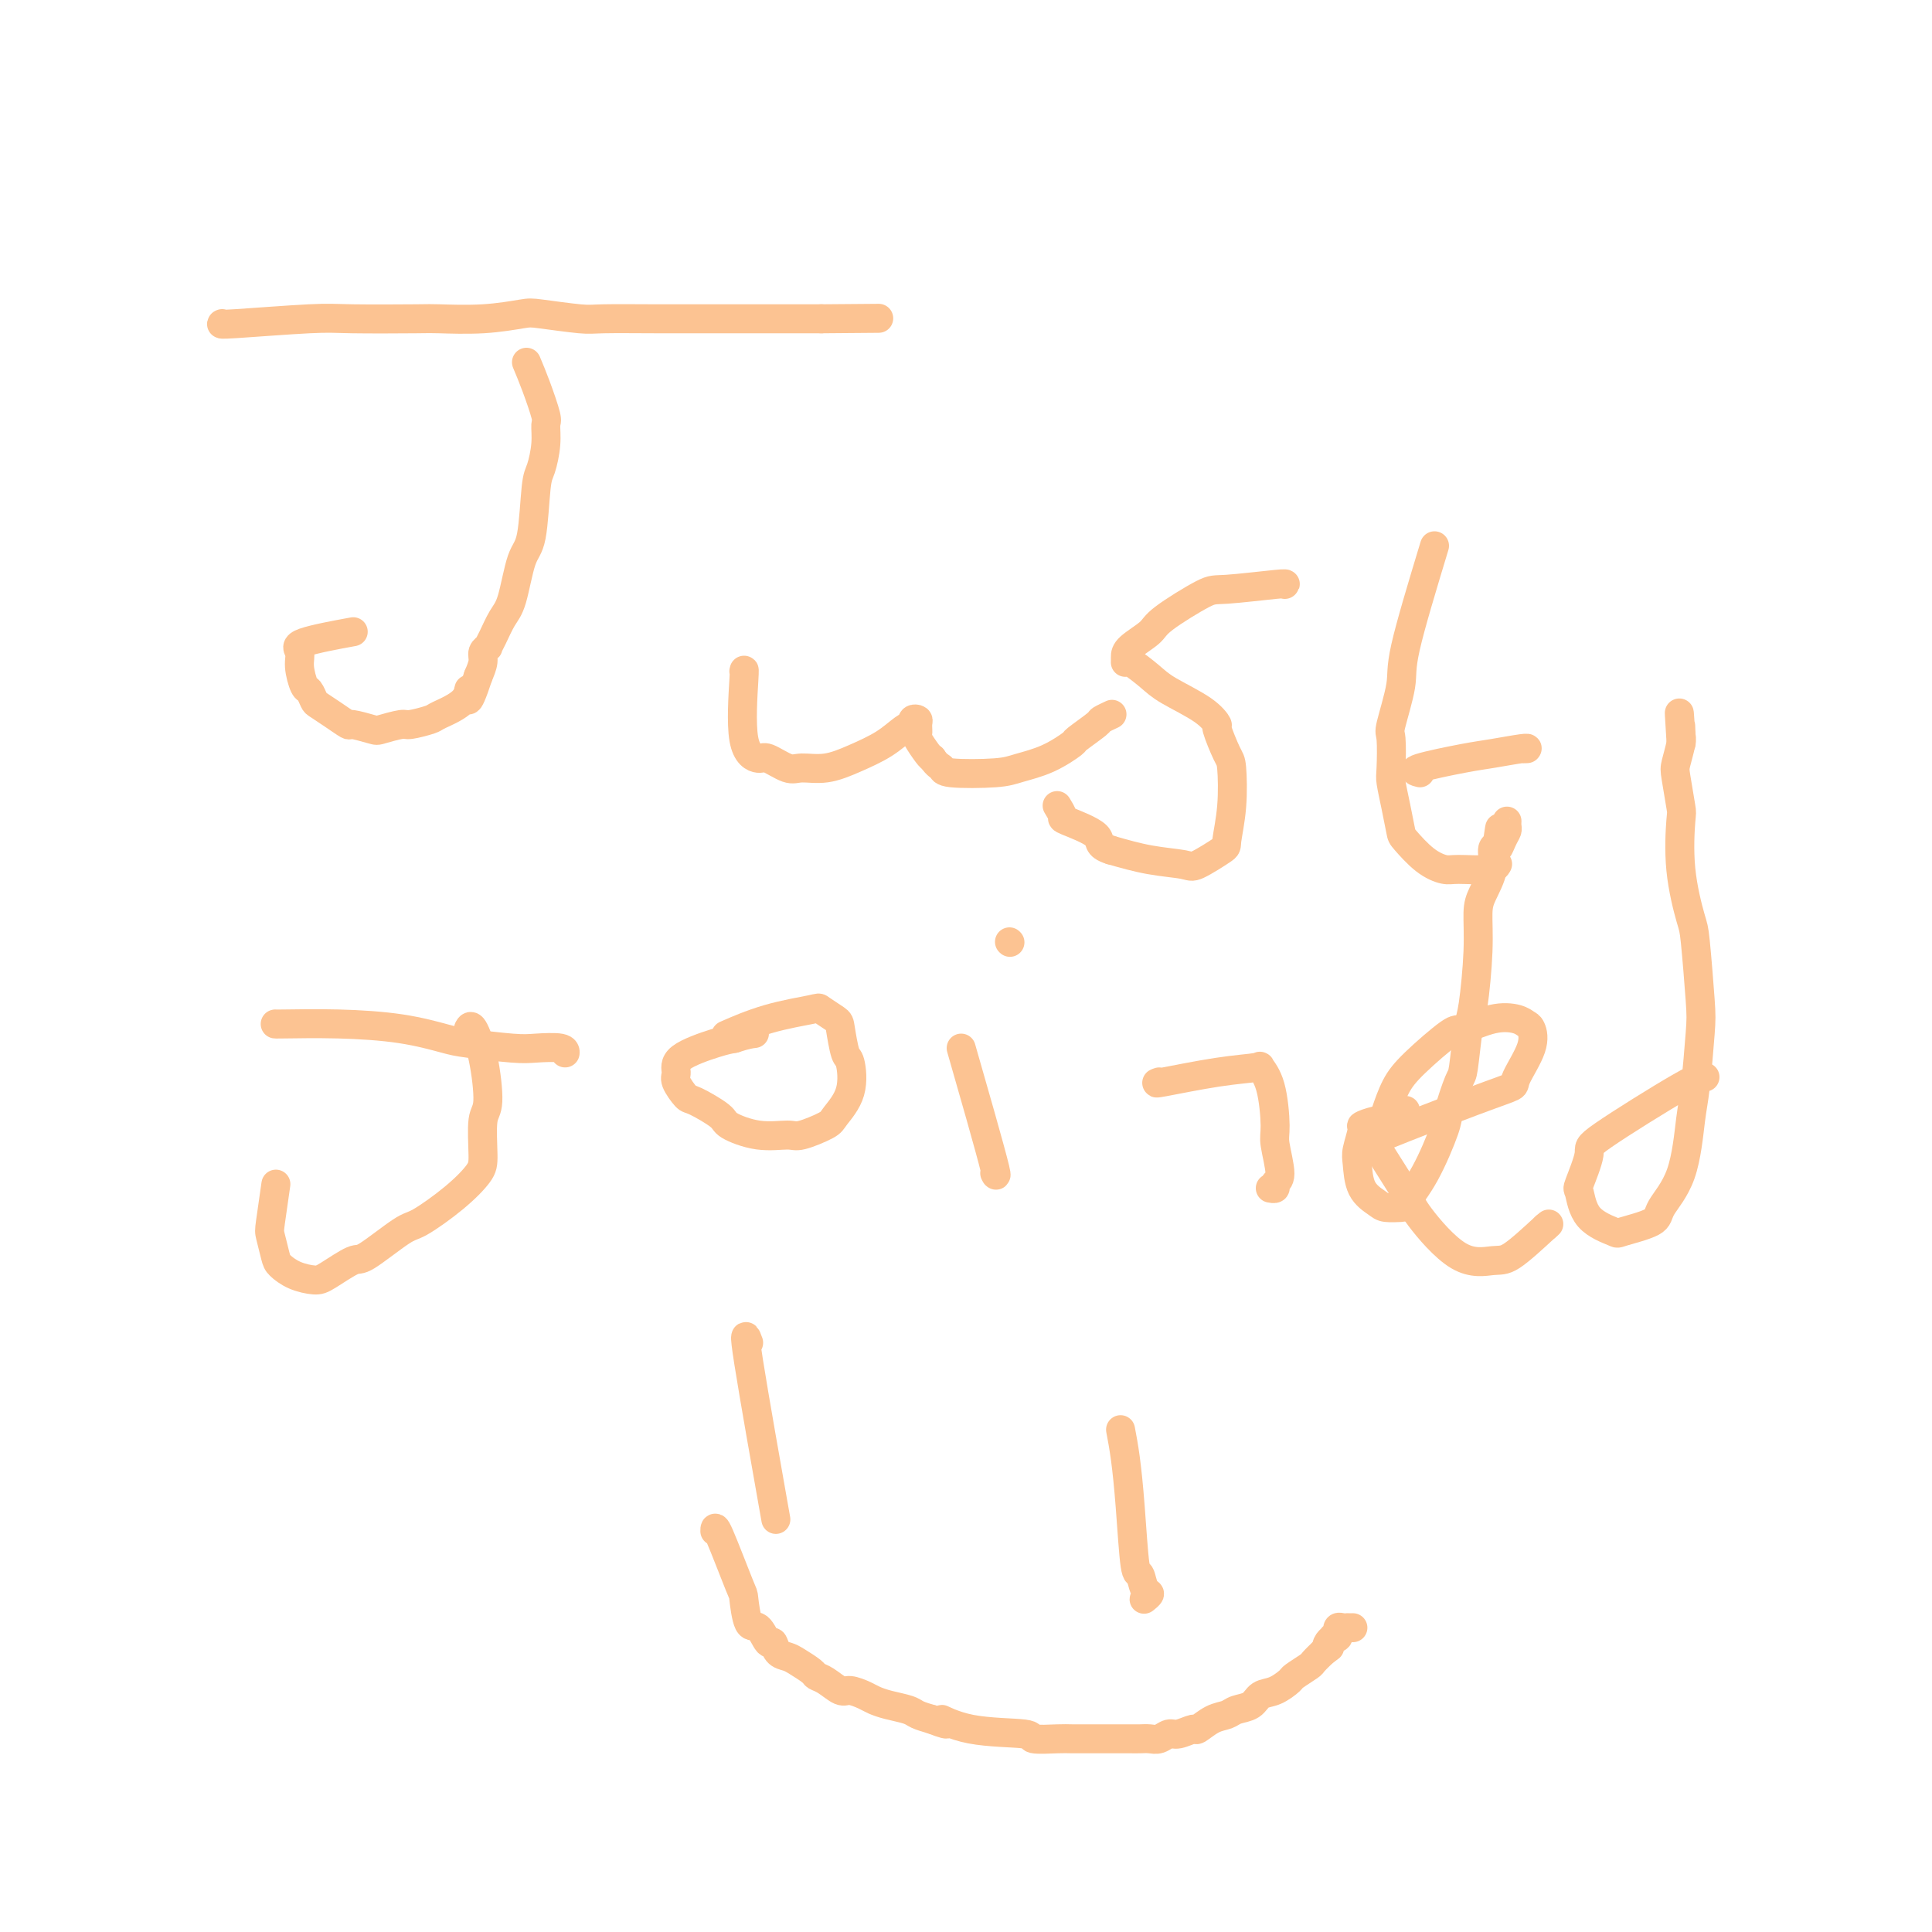 <svg viewBox='0 0 400 400' version='1.1' xmlns='http://www.w3.org/2000/svg' xmlns:xlink='http://www.w3.org/1999/xlink'><g fill='none' stroke='#FCC392' stroke-width='6' stroke-linecap='round' stroke-linejoin='round'><path d='M46,67c-0.257,0.113 -0.513,0.226 3,0c3.513,-0.226 10.796,-0.792 15,-1c4.204,-0.208 5.329,-0.059 9,0c3.671,0.059 9.888,0.029 13,0c3.112,-0.029 3.120,-0.057 5,0c1.880,0.057 5.631,0.197 9,0c3.369,-0.197 6.357,-0.732 8,-1c1.643,-0.268 1.942,-0.268 4,0c2.058,0.268 5.874,0.804 8,1c2.126,0.196 2.562,0.053 5,0c2.438,-0.053 6.877,-0.014 11,0c4.123,0.014 7.932,0.004 10,0c2.068,-0.004 2.397,-0.001 4,0c1.603,0.001 4.480,0.000 6,0c1.520,-0.000 1.685,-0.000 3,0c1.315,0.000 3.782,0.000 5,0c1.218,-0.000 1.188,-0.000 2,0c0.812,0.000 2.465,0.000 3,0c0.535,-0.000 -0.048,-0.000 0,0c0.048,0.000 0.728,0.000 1,0c0.272,-0.000 0.136,-0.000 0,0'/><path d='M170,66c20.667,-0.167 10.333,-0.083 0,0'/><path d='M109,75c0.617,1.472 1.234,2.944 2,5c0.766,2.056 1.680,4.697 2,6c0.320,1.303 0.045,1.270 0,2c-0.045,0.730 0.140,2.224 0,4c-0.140,1.776 -0.604,3.834 -1,5c-0.396,1.166 -0.725,1.441 -1,4c-0.275,2.559 -0.497,7.403 -1,10c-0.503,2.597 -1.288,2.949 -2,5c-0.712,2.051 -1.353,5.803 -2,8c-0.647,2.197 -1.302,2.840 -2,4c-0.698,1.160 -1.440,2.838 -2,4c-0.560,1.162 -0.937,1.809 -1,2c-0.063,0.191 0.189,-0.072 0,0c-0.189,0.072 -0.820,0.481 -1,1c-0.180,0.519 0.091,1.148 0,2c-0.091,0.852 -0.546,1.926 -1,3'/><path d='M99,140c-2.635,8.029 -2.223,4.103 -2,3c0.223,-1.103 0.256,0.618 -1,2c-1.256,1.382 -3.801,2.426 -5,3c-1.199,0.574 -1.053,0.677 -2,1c-0.947,0.323 -2.986,0.867 -4,1c-1.014,0.133 -1.001,-0.145 -2,0c-0.999,0.145 -3.008,0.713 -4,1c-0.992,0.287 -0.966,0.294 -2,0c-1.034,-0.294 -3.127,-0.890 -4,-1c-0.873,-0.110 -0.524,0.264 -1,0c-0.476,-0.264 -1.776,-1.167 -3,-2c-1.224,-0.833 -2.370,-1.595 -3,-2c-0.630,-0.405 -0.742,-0.454 -1,-1c-0.258,-0.546 -0.663,-1.588 -1,-2c-0.337,-0.412 -0.607,-0.195 -1,-1c-0.393,-0.805 -0.909,-2.633 -1,-4c-0.091,-1.367 0.244,-2.274 0,-3c-0.244,-0.726 -1.066,-1.272 1,-2c2.066,-0.728 7.019,-1.636 9,-2c1.981,-0.364 0.991,-0.182 0,0'/><path d='M154,139c0.082,-0.388 0.165,-0.776 0,2c-0.165,2.776 -0.576,8.715 0,12c0.576,3.285 2.140,3.915 3,4c0.860,0.085 1.015,-0.375 2,0c0.985,0.375 2.801,1.584 4,2c1.199,0.416 1.781,0.038 3,0c1.219,-0.038 3.077,0.263 5,0c1.923,-0.263 3.913,-1.089 6,-2c2.087,-0.911 4.271,-1.908 6,-3c1.729,-1.092 3.003,-2.279 4,-3c0.997,-0.721 1.717,-0.976 2,-1c0.283,-0.024 0.129,0.183 0,0c-0.129,-0.183 -0.232,-0.756 0,-1c0.232,-0.244 0.801,-0.160 1,0c0.199,0.160 0.028,0.397 0,1c-0.028,0.603 0.085,1.574 0,2c-0.085,0.426 -0.369,0.307 0,1c0.369,0.693 1.391,2.198 2,3c0.609,0.802 0.804,0.901 1,1'/><path d='M193,157c1.080,1.633 1.781,1.715 2,2c0.219,0.285 -0.046,0.773 2,1c2.046,0.227 6.401,0.193 9,0c2.599,-0.193 3.443,-0.546 5,-1c1.557,-0.454 3.827,-1.010 6,-2c2.173,-0.990 4.250,-2.412 5,-3c0.750,-0.588 0.173,-0.340 1,-1c0.827,-0.660 3.057,-2.229 4,-3c0.943,-0.771 0.600,-0.746 1,-1c0.400,-0.254 1.543,-0.787 2,-1c0.457,-0.213 0.229,-0.107 0,0'/><path d='M266,121c0.196,-0.119 0.392,-0.237 -2,0c-2.392,0.237 -7.373,0.830 -10,1c-2.627,0.170 -2.900,-0.081 -5,1c-2.100,1.081 -6.027,3.495 -8,5c-1.973,1.505 -1.993,2.103 -3,3c-1.007,0.897 -3.002,2.094 -4,3c-0.998,0.906 -1.001,1.520 -1,2c0.001,0.480 0.005,0.827 0,1c-0.005,0.173 -0.020,0.174 0,0c0.020,-0.174 0.076,-0.522 1,0c0.924,0.522 2.715,1.915 4,3c1.285,1.085 2.064,1.863 4,3c1.936,1.137 5.030,2.631 7,4c1.970,1.369 2.816,2.611 3,3c0.184,0.389 -0.294,-0.074 0,1c0.294,1.074 1.362,3.686 2,5c0.638,1.314 0.847,1.330 1,3c0.153,1.670 0.249,4.994 0,8c-0.249,3.006 -0.843,5.693 -1,7c-0.157,1.307 0.124,1.234 -1,2c-1.124,0.766 -3.652,2.370 -5,3c-1.348,0.630 -1.517,0.285 -3,0c-1.483,-0.285 -4.281,-0.510 -7,-1c-2.719,-0.490 -5.360,-1.245 -8,-2'/><path d='M230,176c-3.112,-0.969 -1.892,-1.892 -3,-3c-1.108,-1.108 -4.544,-2.400 -6,-3c-1.456,-0.600 -0.930,-0.508 -1,-1c-0.070,-0.492 -0.734,-1.569 -1,-2c-0.266,-0.431 -0.133,-0.215 0,0'/><path d='M297,113c-2.483,8.200 -4.966,16.400 -6,21c-1.034,4.600 -0.617,5.601 -1,8c-0.383,2.399 -1.564,6.198 -2,8c-0.436,1.802 -0.127,1.607 0,3c0.127,1.393 0.073,4.374 0,6c-0.073,1.626 -0.166,1.899 0,3c0.166,1.101 0.590,3.031 1,5c0.410,1.969 0.805,3.977 1,5c0.195,1.023 0.188,1.060 1,2c0.812,0.940 2.442,2.784 4,4c1.558,1.216 3.045,1.804 4,2c0.955,0.196 1.380,0.001 3,0c1.620,-0.001 4.436,0.192 6,0c1.564,-0.192 1.875,-0.769 2,-1c0.125,-0.231 0.062,-0.115 0,0'/><path d='M294,160c-0.883,-0.218 -1.766,-0.437 0,-1c1.766,-0.563 6.181,-1.471 9,-2c2.819,-0.529 4.041,-0.678 6,-1c1.959,-0.322 4.655,-0.818 6,-1c1.345,-0.182 1.340,-0.049 1,0c-0.340,0.049 -1.015,0.013 -1,0c0.015,-0.013 0.718,-0.004 1,0c0.282,0.004 0.141,0.002 0,0'/><path d='M57,212c-0.073,0.016 -0.146,0.031 2,0c2.146,-0.031 6.510,-0.110 11,0c4.490,0.110 9.104,0.408 13,1c3.896,0.592 7.072,1.478 9,2c1.928,0.522 2.608,0.679 5,1c2.392,0.321 6.497,0.804 9,1c2.503,0.196 3.403,0.104 5,0c1.597,-0.104 3.892,-0.220 5,0c1.108,0.220 1.031,0.777 1,1c-0.031,0.223 -0.015,0.111 0,0'/><path d='M97,213c0.235,-0.425 0.469,-0.851 1,0c0.531,0.851 1.357,2.978 2,6c0.643,3.022 1.102,6.939 1,9c-0.102,2.061 -0.766,2.265 -1,4c-0.234,1.735 -0.039,4.999 0,7c0.039,2.001 -0.077,2.737 -1,4c-0.923,1.263 -2.653,3.054 -5,5c-2.347,1.946 -5.311,4.048 -7,5c-1.689,0.952 -2.103,0.753 -4,2c-1.897,1.247 -5.277,3.940 -7,5c-1.723,1.060 -1.789,0.488 -3,1c-1.211,0.512 -3.567,2.109 -5,3c-1.433,0.891 -1.943,1.076 -3,1c-1.057,-0.076 -2.663,-0.413 -4,-1c-1.337,-0.587 -2.407,-1.423 -3,-2c-0.593,-0.577 -0.709,-0.895 -1,-2c-0.291,-1.105 -0.759,-2.997 -1,-4c-0.241,-1.003 -0.257,-1.116 0,-3c0.257,-1.884 0.788,-5.538 1,-7c0.212,-1.462 0.106,-0.731 0,0'/><path d='M151,214c-0.643,0.283 -1.286,0.566 0,0c1.286,-0.566 4.502,-1.981 8,-3c3.498,-1.019 7.280,-1.642 9,-2c1.720,-0.358 1.378,-0.451 2,0c0.622,0.451 2.208,1.445 3,2c0.792,0.555 0.790,0.670 1,2c0.210,1.330 0.631,3.875 1,5c0.369,1.125 0.684,0.831 1,2c0.316,1.169 0.632,3.801 0,6c-0.632,2.199 -2.210,3.964 -3,5c-0.790,1.036 -0.790,1.343 -2,2c-1.210,0.657 -3.630,1.664 -5,2c-1.370,0.336 -1.691,0.002 -3,0c-1.309,-0.002 -3.606,0.328 -6,0c-2.394,-0.328 -4.884,-1.313 -6,-2c-1.116,-0.687 -0.859,-1.075 -2,-2c-1.141,-0.925 -3.681,-2.386 -5,-3c-1.319,-0.614 -1.416,-0.381 -2,-1c-0.584,-0.619 -1.654,-2.088 -2,-3c-0.346,-0.912 0.031,-1.265 0,-2c-0.031,-0.735 -0.470,-1.852 1,-3c1.470,-1.148 4.849,-2.328 7,-3c2.151,-0.672 3.076,-0.836 4,-1'/><path d='M152,215c2.600,-0.844 3.600,-0.956 4,-1c0.400,-0.044 0.200,-0.022 0,0'/><path d='M199,217c1.351,4.702 2.702,9.404 4,14c1.298,4.596 2.544,9.088 3,11c0.456,1.912 0.123,1.246 0,1c-0.123,-0.246 -0.035,-0.070 0,0c0.035,0.070 0.018,0.035 0,0'/><path d='M209,195c0.000,0.000 0.100,0.100 0.1,0.1'/><path d='M240,224c-0.585,0.201 -1.169,0.401 1,0c2.169,-0.401 7.093,-1.404 11,-2c3.907,-0.596 6.797,-0.785 8,-1c1.203,-0.215 0.720,-0.457 1,0c0.280,0.457 1.325,1.614 2,4c0.675,2.386 0.981,6.002 1,8c0.019,1.998 -0.247,2.378 0,4c0.247,1.622 1.008,4.487 1,6c-0.008,1.513 -0.786,1.674 -1,2c-0.214,0.326 0.135,0.819 0,1c-0.135,0.181 -0.753,0.052 -1,0c-0.247,-0.052 -0.124,-0.026 0,0'/><path d='M291,230c-0.014,-0.091 -0.027,-0.182 0,0c0.027,0.182 0.095,0.636 -1,1c-1.095,0.364 -3.351,0.637 -5,1c-1.649,0.363 -2.689,0.817 -3,1c-0.311,0.183 0.109,0.094 0,1c-0.109,0.906 -0.746,2.807 -1,4c-0.254,1.193 -0.123,1.679 0,3c0.123,1.321 0.240,3.478 1,5c0.760,1.522 2.162,2.408 3,3c0.838,0.592 1.111,0.891 2,1c0.889,0.109 2.394,0.027 3,0c0.606,-0.027 0.313,-0.001 1,-1c0.687,-0.999 2.355,-3.024 4,-6c1.645,-2.976 3.267,-6.902 4,-9c0.733,-2.098 0.577,-2.368 1,-4c0.423,-1.632 1.424,-4.625 2,-6c0.576,-1.375 0.728,-1.130 1,-3c0.272,-1.870 0.663,-5.853 1,-8c0.337,-2.147 0.620,-2.457 1,-5c0.380,-2.543 0.858,-7.319 1,-11c0.142,-3.681 -0.050,-6.268 0,-8c0.050,-1.732 0.343,-2.609 1,-4c0.657,-1.391 1.677,-3.298 2,-5c0.323,-1.702 -0.051,-3.201 0,-4c0.051,-0.799 0.525,-0.900 1,-1'/><path d='M310,175c1.038,-7.085 0.135,-1.797 0,0c-0.135,1.797 0.500,0.103 1,-1c0.500,-1.103 0.866,-1.615 1,-2c0.134,-0.385 0.036,-0.642 0,-1c-0.036,-0.358 -0.010,-0.817 0,-1c0.010,-0.183 0.005,-0.092 0,0'/><path d='M283,237c-0.107,-0.138 -0.214,-0.276 4,-2c4.214,-1.724 12.748,-5.033 18,-7c5.252,-1.967 7.223,-2.593 8,-3c0.777,-0.407 0.362,-0.596 1,-2c0.638,-1.404 2.330,-4.025 3,-6c0.670,-1.975 0.320,-3.306 0,-4c-0.320,-0.694 -0.609,-0.751 -1,-1c-0.391,-0.249 -0.884,-0.689 -2,-1c-1.116,-0.311 -2.855,-0.493 -5,0c-2.145,0.493 -4.697,1.662 -6,2c-1.303,0.338 -1.357,-0.153 -3,1c-1.643,1.153 -4.875,3.951 -7,6c-2.125,2.049 -3.145,3.348 -4,5c-0.855,1.652 -1.546,3.657 -2,5c-0.454,1.343 -0.670,2.024 -1,3c-0.330,0.976 -0.772,2.249 -1,3c-0.228,0.751 -0.241,0.982 1,3c1.241,2.018 3.736,5.823 5,8c1.264,2.177 1.297,2.724 3,5c1.703,2.276 5.075,6.280 8,8c2.925,1.720 5.403,1.155 7,1c1.597,-0.155 2.313,0.098 4,-1c1.687,-1.098 4.343,-3.549 7,-6'/><path d='M320,254c1.167,-1.000 0.583,-0.500 0,0'/><path d='M353,223c-0.376,-0.213 -0.753,-0.425 -5,2c-4.247,2.425 -12.365,7.489 -16,10c-3.635,2.511 -2.788,2.470 -3,4c-0.212,1.530 -1.485,4.632 -2,6c-0.515,1.368 -0.274,1.002 0,2c0.274,0.998 0.581,3.361 2,5c1.419,1.639 3.949,2.556 5,3c1.051,0.444 0.625,0.415 2,0c1.375,-0.415 4.553,-1.216 6,-2c1.447,-0.784 1.162,-1.550 2,-3c0.838,-1.450 2.800,-3.583 4,-7c1.200,-3.417 1.639,-8.117 2,-11c0.361,-2.883 0.645,-3.949 1,-7c0.355,-3.051 0.781,-8.085 1,-11c0.219,-2.915 0.230,-3.710 0,-7c-0.230,-3.290 -0.702,-9.076 -1,-12c-0.298,-2.924 -0.423,-2.986 -1,-5c-0.577,-2.014 -1.606,-5.980 -2,-10c-0.394,-4.020 -0.155,-8.096 0,-10c0.155,-1.904 0.224,-1.637 0,-3c-0.224,-1.363 -0.740,-4.355 -1,-6c-0.260,-1.645 -0.262,-1.943 0,-3c0.262,-1.057 0.789,-2.873 1,-4c0.211,-1.127 0.105,-1.563 0,-2'/><path d='M348,152c-0.619,-9.250 -0.167,-1.375 0,1c0.167,2.375 0.048,-0.750 0,-2c-0.048,-1.250 -0.024,-0.625 0,0'/><path d='M155,278c-0.556,-1.533 -1.111,-3.067 0,4c1.111,7.067 3.889,22.733 5,29c1.111,6.267 0.556,3.133 0,0'/><path d='M232,296c0.333,1.757 0.666,3.515 1,6c0.334,2.485 0.669,5.698 1,10c0.331,4.302 0.659,9.692 1,12c0.341,2.308 0.694,1.532 1,2c0.306,0.468 0.565,2.178 1,3c0.435,0.822 1.044,0.756 1,1c-0.044,0.244 -0.743,0.796 -1,1c-0.257,0.204 -0.074,0.058 0,0c0.074,-0.058 0.037,-0.029 0,0'/><path d='M148,317c-0.005,-0.659 -0.010,-1.318 1,1c1.010,2.318 3.034,7.614 4,10c0.966,2.386 0.875,1.863 1,3c0.125,1.137 0.466,3.933 1,5c0.534,1.067 1.260,0.405 2,1c0.740,0.595 1.495,2.449 2,3c0.505,0.551 0.759,-0.199 1,0c0.241,0.199 0.470,1.349 1,2c0.530,0.651 1.362,0.803 2,1c0.638,0.197 1.081,0.439 2,1c0.919,0.561 2.314,1.442 3,2c0.686,0.558 0.663,0.794 1,1c0.337,0.206 1.034,0.384 2,1c0.966,0.616 2.200,1.671 3,2c0.800,0.329 1.167,-0.066 2,0c0.833,0.066 2.134,0.595 3,1c0.866,0.405 1.298,0.686 2,1c0.702,0.314 1.673,0.662 3,1c1.327,0.338 3.011,0.668 4,1c0.989,0.332 1.283,0.666 2,1c0.717,0.334 1.859,0.667 3,1'/><path d='M193,356c5.215,2.056 2.251,0.197 2,0c-0.251,-0.197 2.209,1.268 6,2c3.791,0.732 8.912,0.732 11,1c2.088,0.268 1.143,0.804 2,1c0.857,0.196 3.518,0.053 5,0c1.482,-0.053 1.786,-0.014 3,0c1.214,0.014 3.336,0.003 5,0c1.664,-0.003 2.868,0.000 4,0c1.132,-0.000 2.190,-0.004 3,0c0.810,0.004 1.370,0.016 2,0c0.630,-0.016 1.328,-0.061 2,0c0.672,0.061 1.316,0.228 2,0c0.684,-0.228 1.407,-0.853 2,-1c0.593,-0.147 1.055,0.182 2,0c0.945,-0.182 2.374,-0.875 3,-1c0.626,-0.125 0.451,0.318 1,0c0.549,-0.318 1.823,-1.399 3,-2c1.177,-0.601 2.257,-0.723 3,-1c0.743,-0.277 1.149,-0.708 2,-1c0.851,-0.292 2.148,-0.444 3,-1c0.852,-0.556 1.258,-1.515 2,-2c0.742,-0.485 1.818,-0.496 3,-1c1.182,-0.504 2.468,-1.502 3,-2c0.532,-0.498 0.311,-0.498 1,-1c0.689,-0.502 2.290,-1.508 3,-2c0.710,-0.492 0.531,-0.472 1,-1c0.469,-0.528 1.588,-1.604 2,-2c0.412,-0.396 0.118,-0.113 0,0c-0.118,0.113 -0.059,0.057 0,0'/><path d='M274,342c2.564,-1.883 1.476,-1.092 1,-1c-0.476,0.092 -0.338,-0.515 0,-1c0.338,-0.485 0.875,-0.847 1,-1c0.125,-0.153 -0.163,-0.097 0,0c0.163,0.097 0.779,0.236 1,0c0.221,-0.236 0.049,-0.848 0,-1c-0.049,-0.152 0.024,0.155 0,0c-0.024,-0.155 -0.146,-0.774 0,-1c0.146,-0.226 0.561,-0.061 1,0c0.439,0.061 0.902,0.016 1,0c0.098,-0.016 -0.170,-0.004 0,0c0.170,0.004 0.776,0.001 1,0c0.224,-0.001 0.064,-0.000 0,0c-0.064,0.000 -0.032,0.000 0,0'/></g>
</svg>